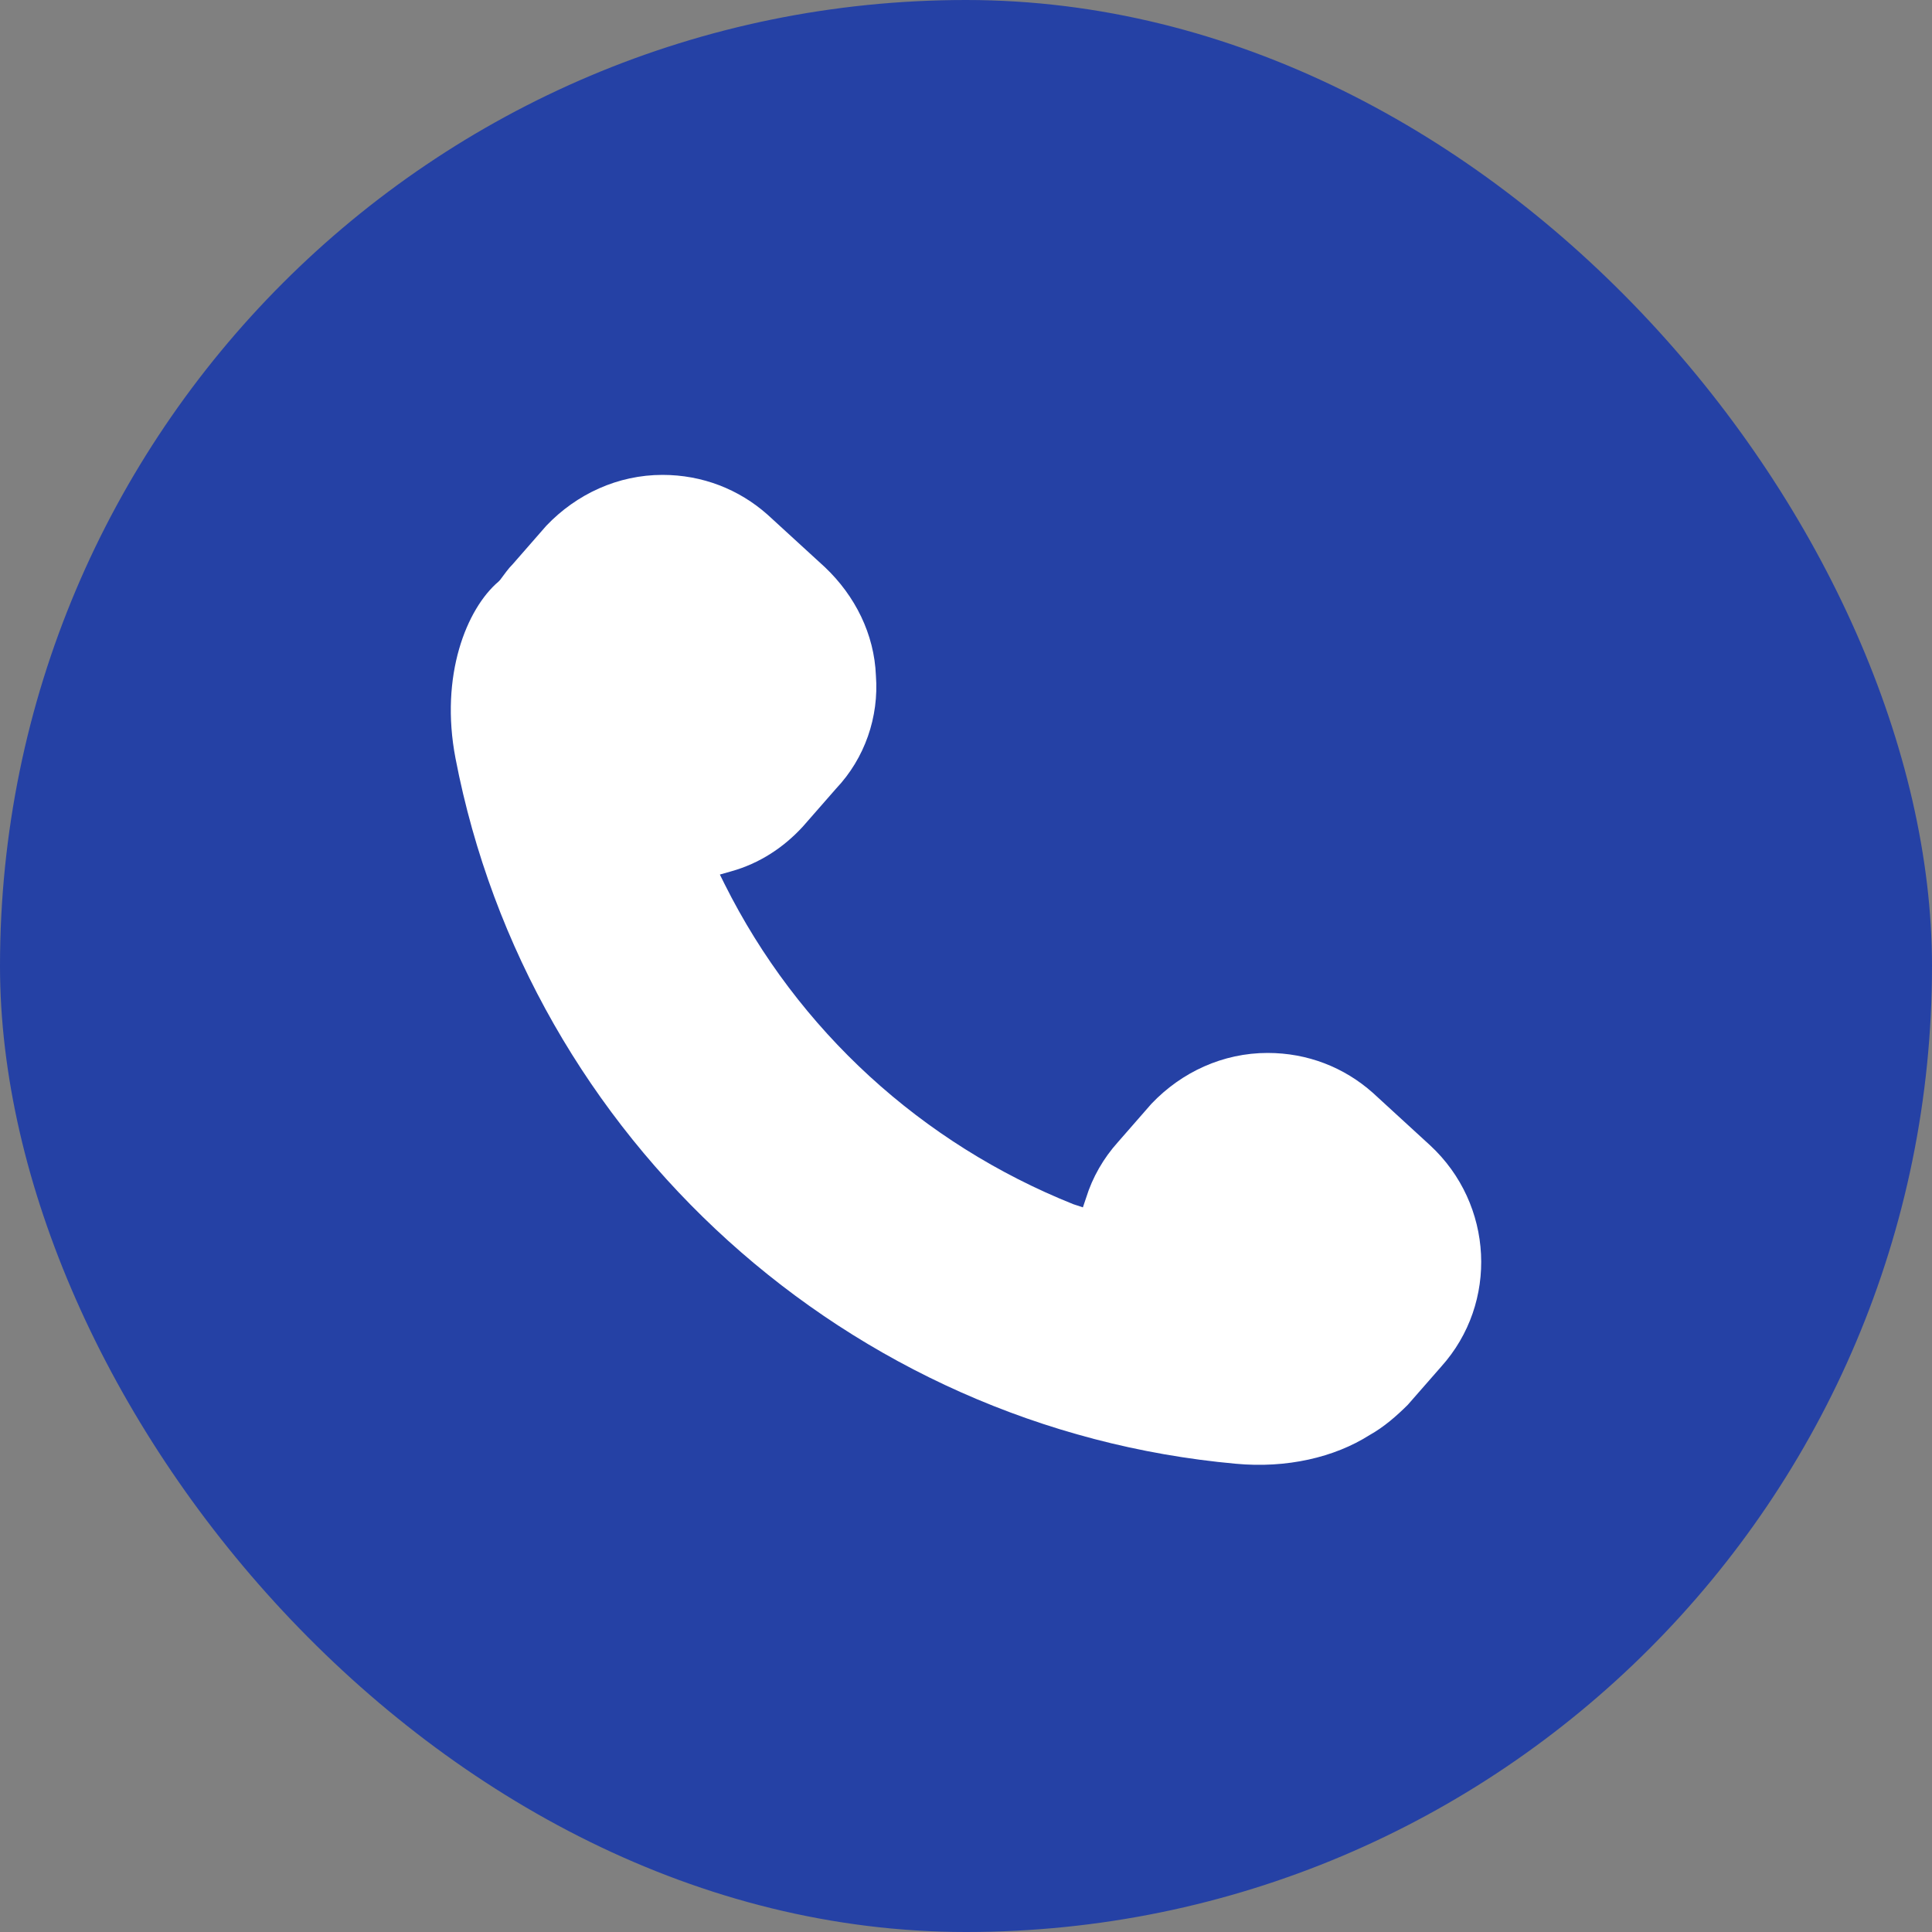 <?xml version="1.0" encoding="UTF-8"?> <svg xmlns="http://www.w3.org/2000/svg" width="30" height="30" viewBox="0 0 30 30" fill="none"><rect x="0" y="0" width="30" height="30" fill="#808080" stroke="none"/><rect width="30" height="30" rx="15" fill="#2541A5"></rect><g clip-path="url(#clip0_1880_277)"><path d="M12.463 12.839L12.983 12.245C13.428 11.775 13.65 11.133 13.601 10.49C13.576 9.847 13.279 9.253 12.81 8.808L11.919 7.992C11.474 7.597 10.906 7.374 10.287 7.374C9.595 7.374 8.952 7.671 8.482 8.165L7.963 8.759C7.889 8.833 7.84 8.907 7.765 9.006L7.741 9.031C7.246 9.451 6.826 10.49 7.073 11.775C8.21 17.685 13.181 22.185 19.189 22.729C19.98 22.803 20.722 22.63 21.266 22.284C21.489 22.16 21.686 21.987 21.86 21.814L22.379 21.221C23.269 20.232 23.195 18.699 22.206 17.784L21.316 16.968C20.87 16.572 20.302 16.35 19.684 16.35C18.991 16.35 18.348 16.646 17.878 17.141L17.359 17.735C17.137 17.982 16.964 18.279 16.865 18.6L16.815 18.748L16.667 18.699C14.318 17.759 12.389 16.004 11.252 13.729L11.178 13.58L11.351 13.531C11.796 13.407 12.167 13.16 12.463 12.839Z" fill="white"></path></g><defs><clipPath id="clip0_1880_277"><rect width="16" height="16" fill="white" transform="translate(7 7)"></rect></clipPath></defs></svg> 